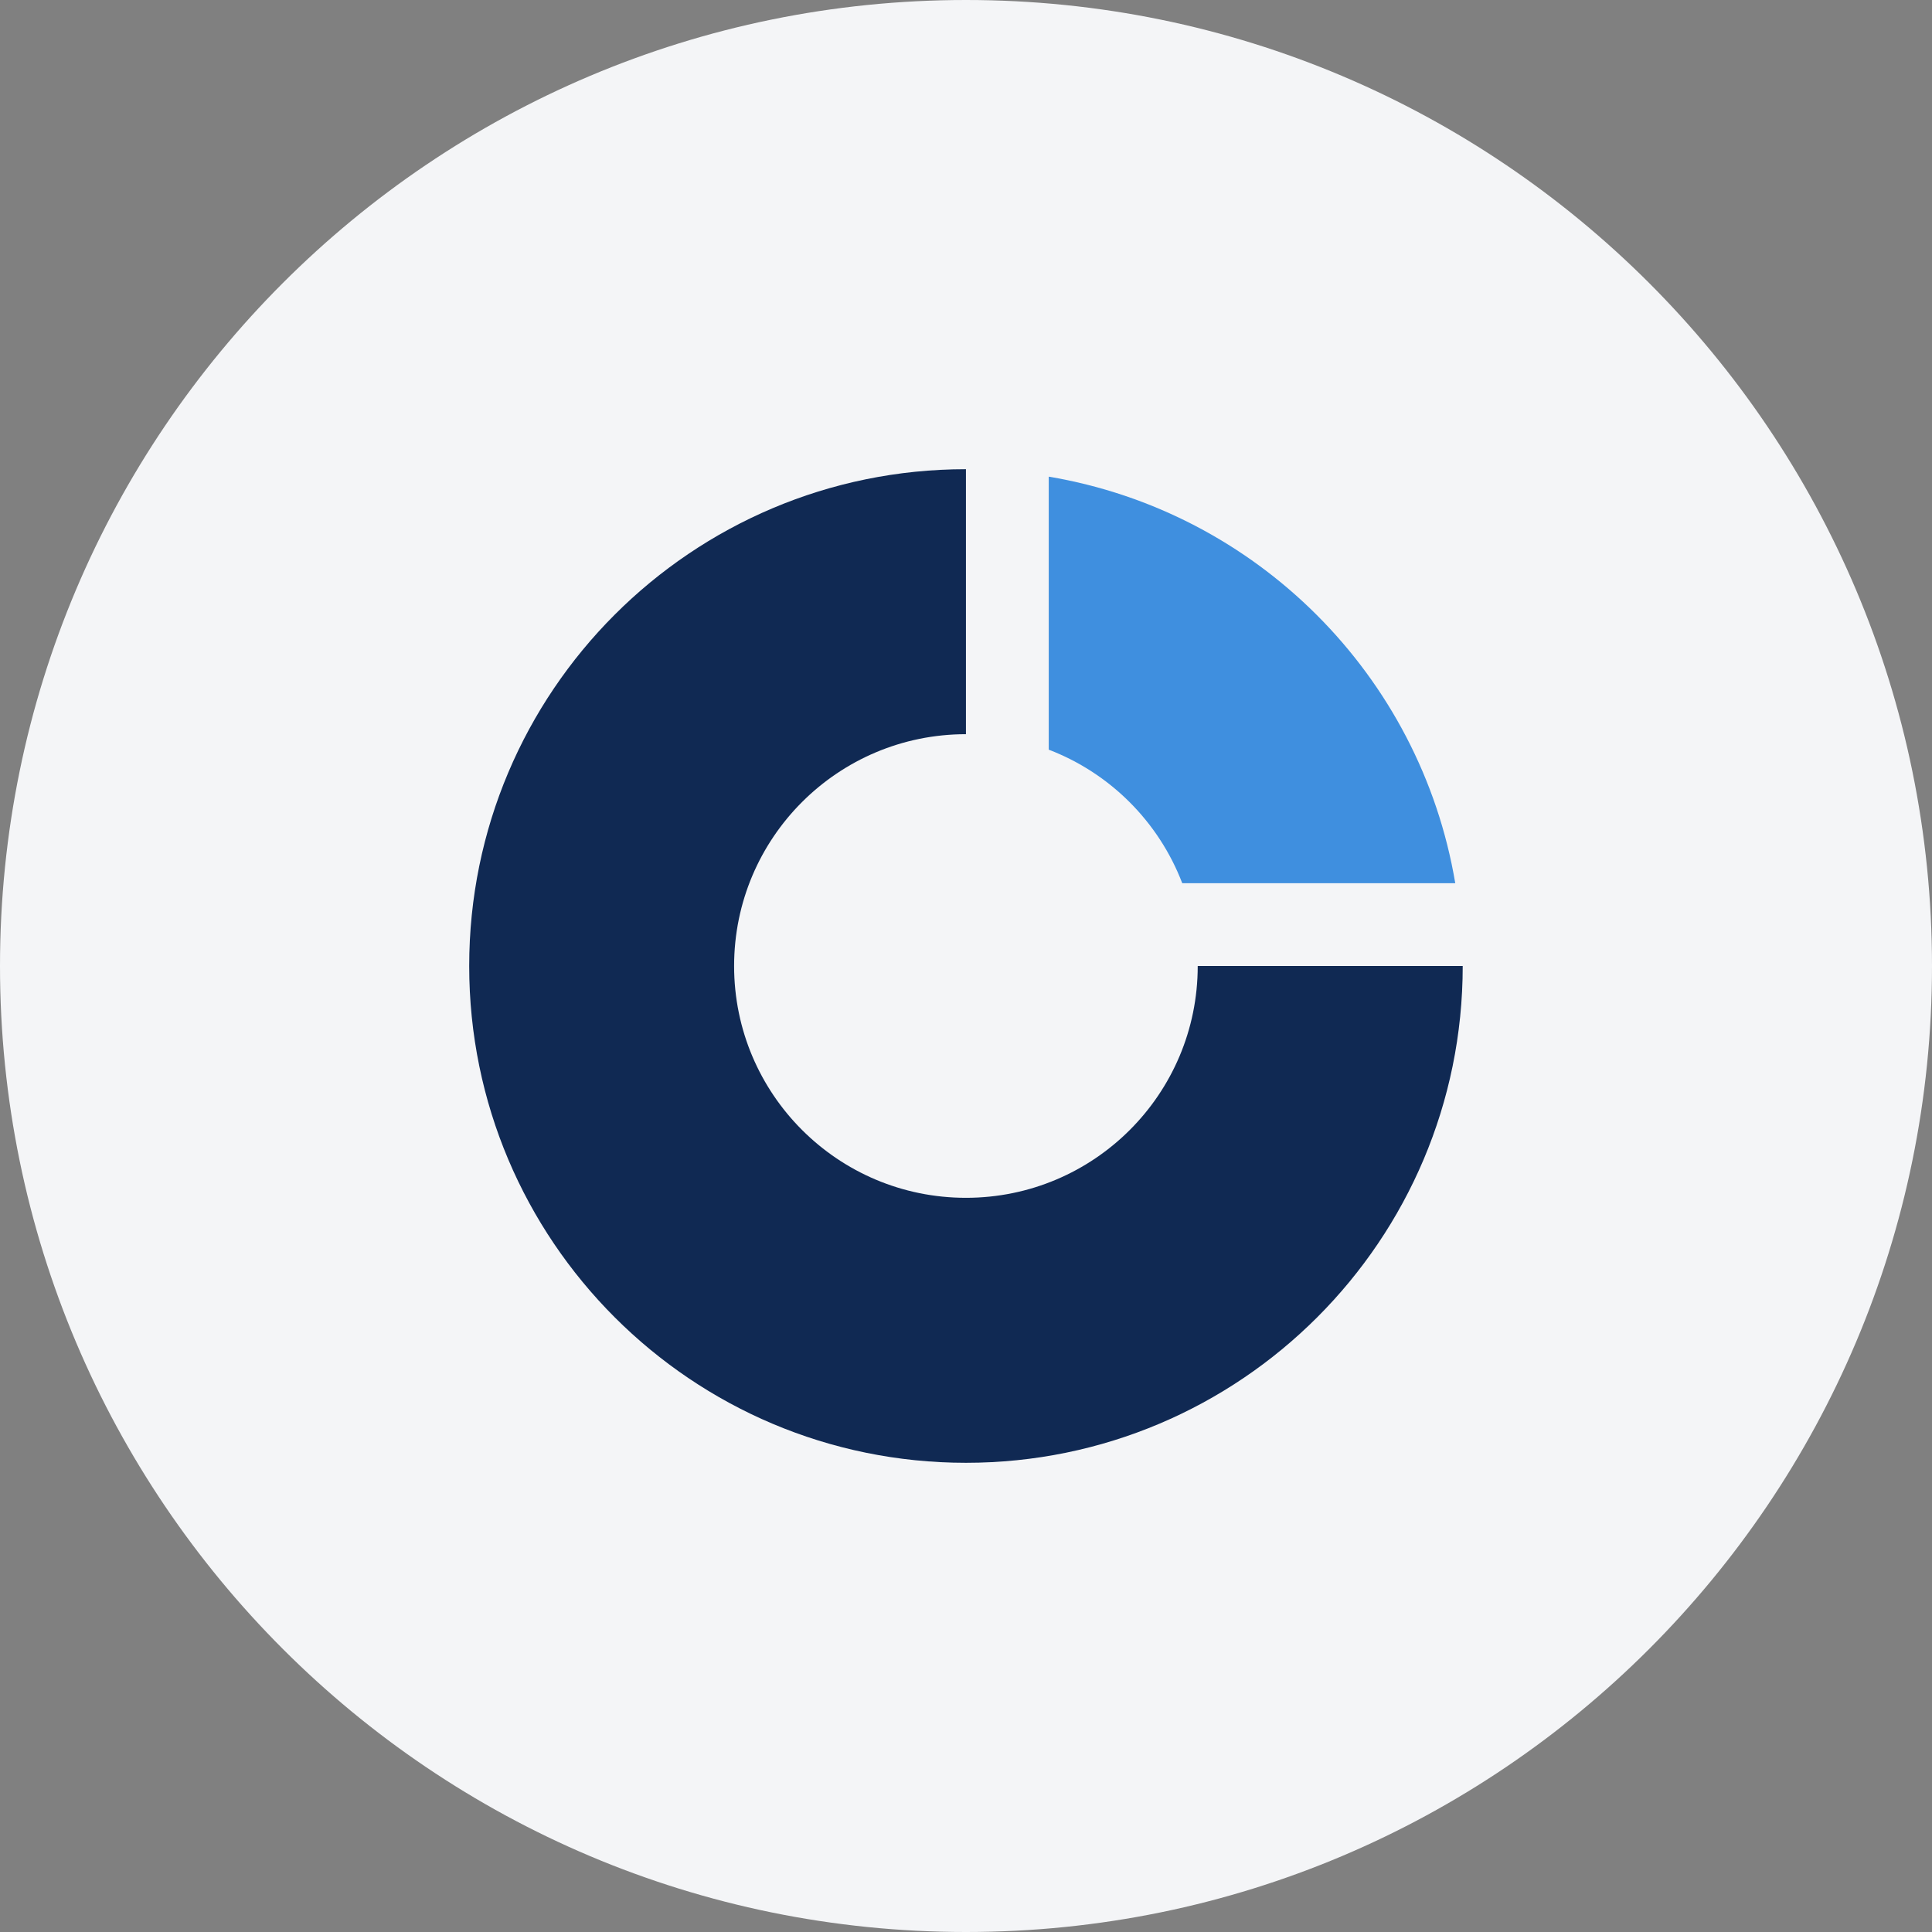 <svg width="70" height="70" viewBox="0 0 70 70" fill="none" xmlns="http://www.w3.org/2000/svg">
<rect x="0" y="0" width="70" height="70" fill="#808080" stroke="none"/>
<path d="M0 35C0 15.67 15.67 0 35 0C54.33 0 70 15.67 70 35C70 54.33 54.33 70 35 70C15.67 70 0 54.33 0 35Z" fill="#F4F5F7"/>
<path d="M37.998 27.162C40.221 28.013 41.984 29.777 42.835 32L52.727 32C51.46 24.467 45.53 18.537 37.998 17.27V27.162Z" fill="#3F8FDF"/>
<path d="M34.998 26.601C30.358 26.601 26.598 30.361 26.598 35C26.598 39.639 30.358 43.399 34.998 43.399C39.638 43.399 43.396 39.639 43.396 35H52.997C52.997 44.941 44.939 53 34.998 53C25.057 53 17 44.941 17 35C17 25.058 25.057 17 34.998 17V26.601Z" fill="#102953"/>
</svg>
